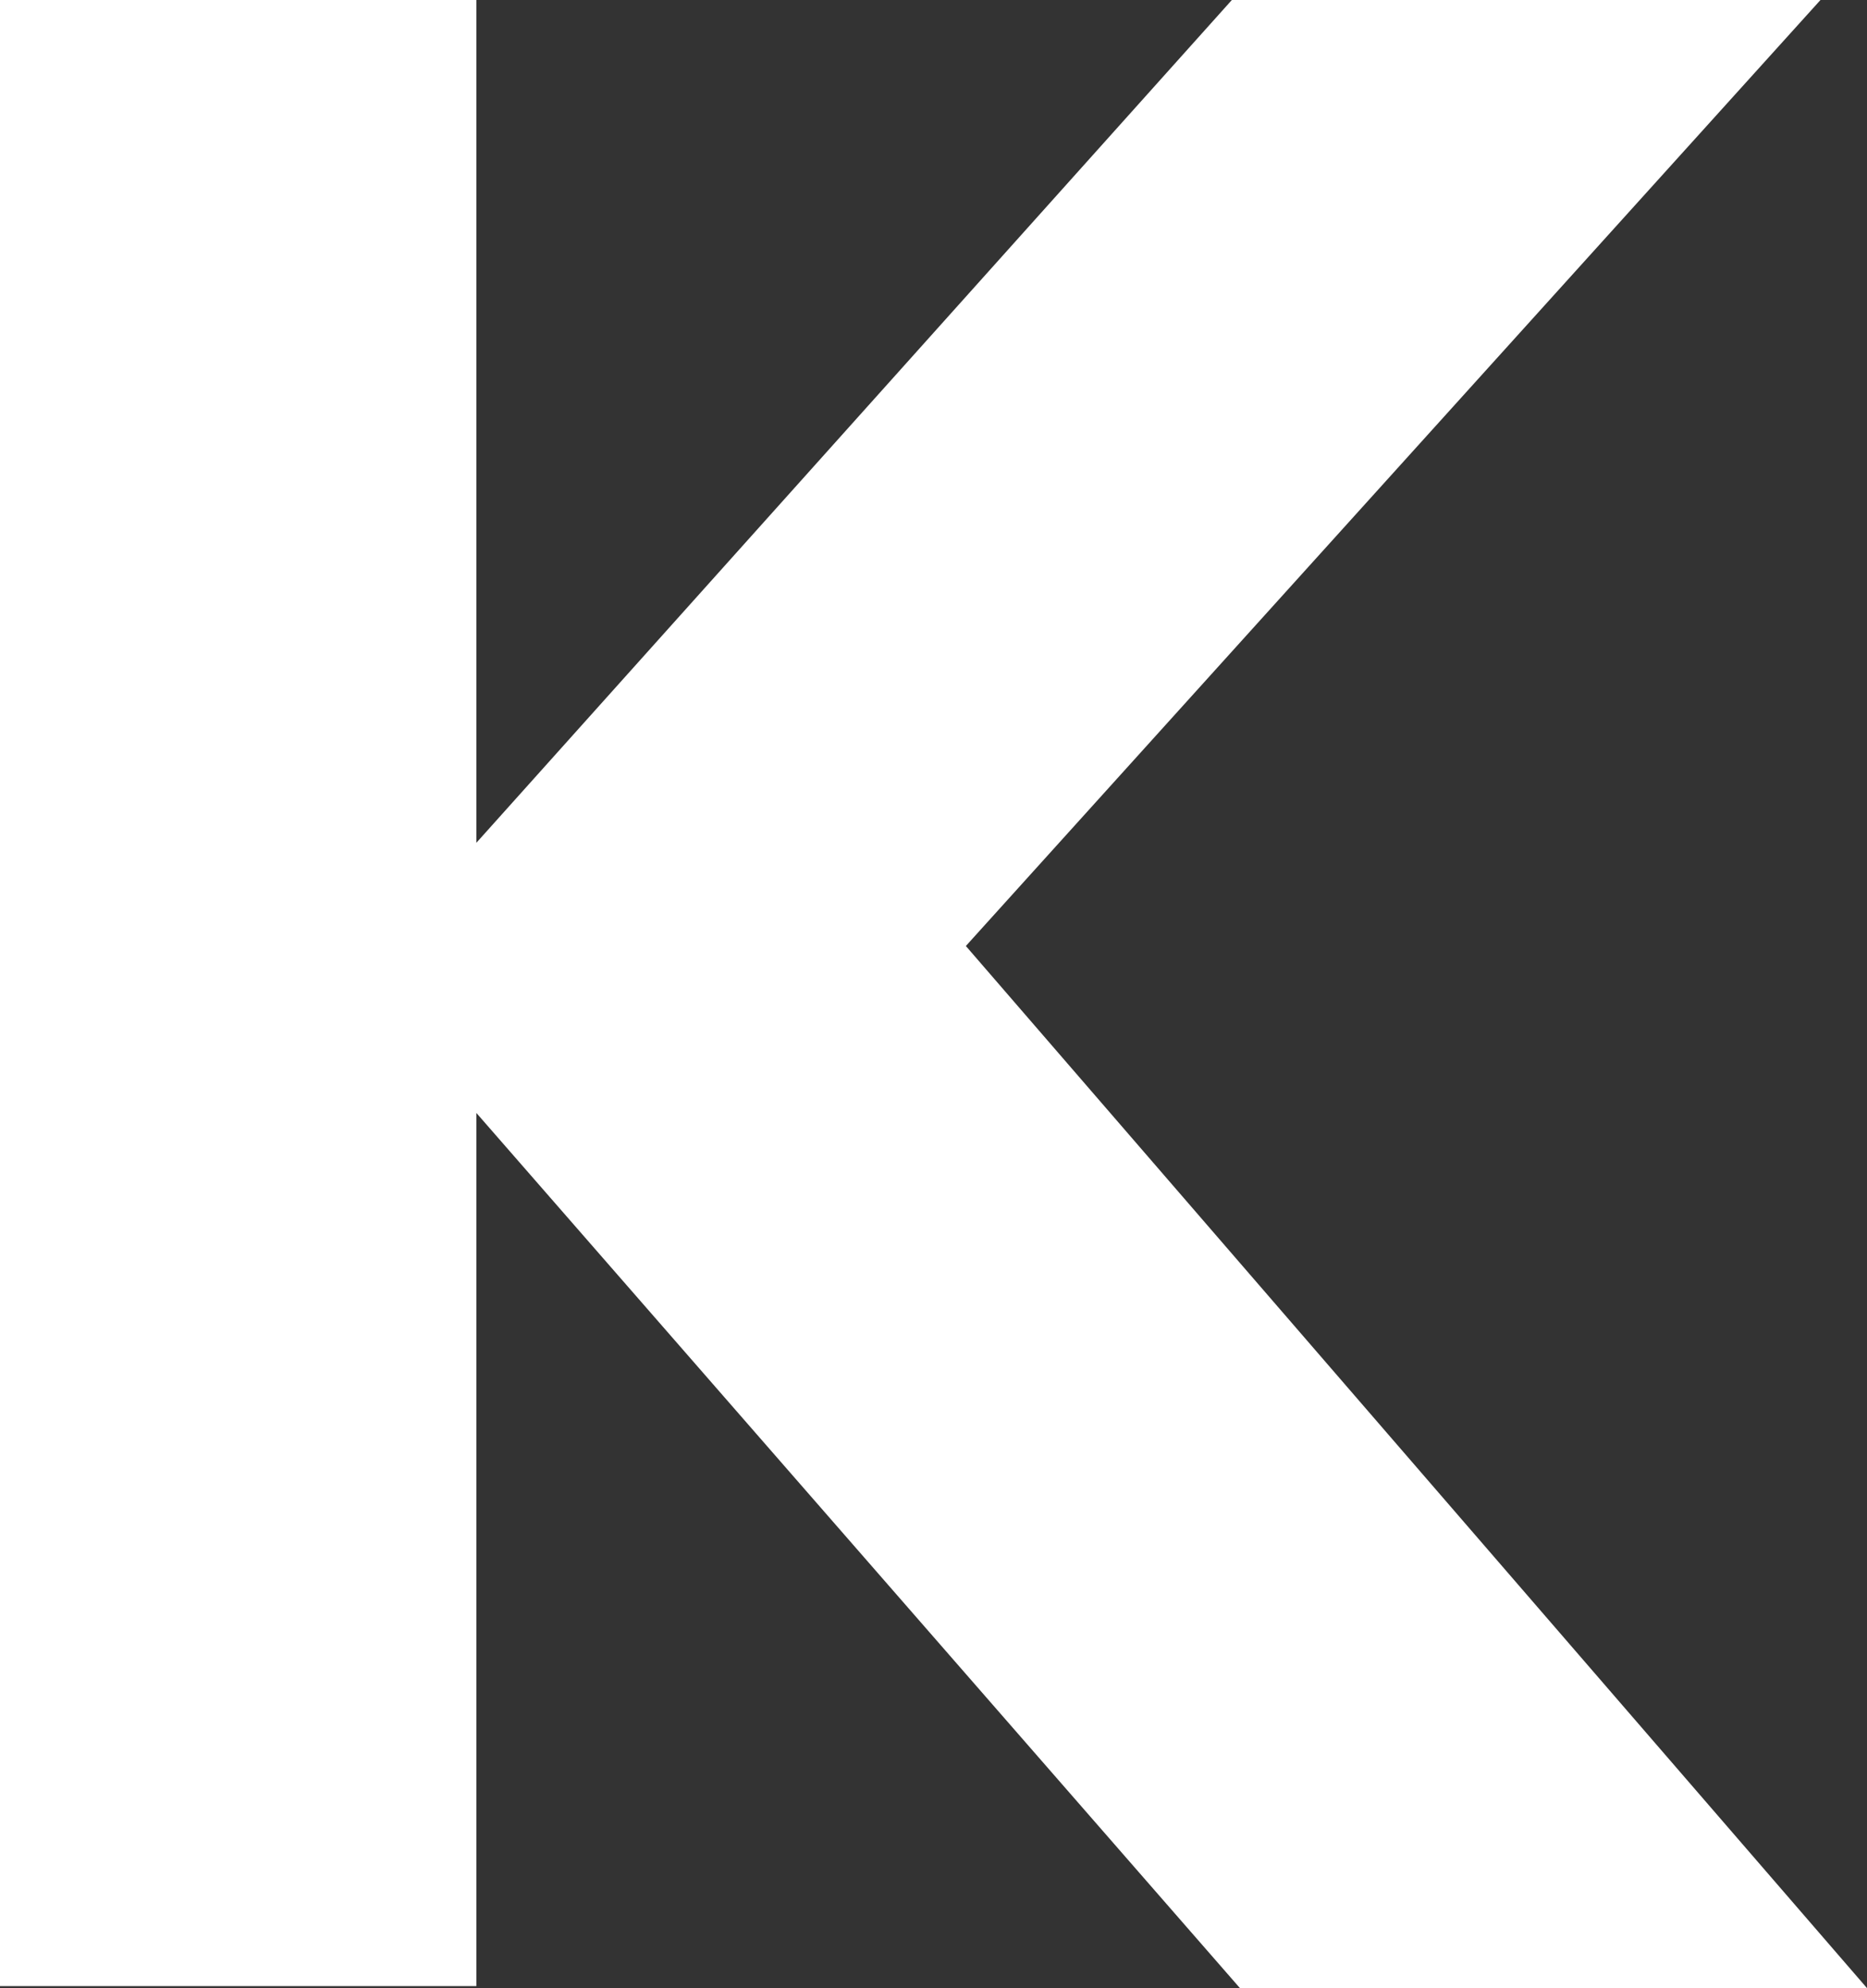 <?xml version="1.0" encoding="UTF-8"?> <svg xmlns="http://www.w3.org/2000/svg" viewBox="0 0 18.46 19.65"><rect x="0" y="0" width="18.46" height="19.65" fill="#333333" stroke="none"/> <defs> <style>.cls-1{fill:#fff;}</style> </defs> <title>Asset 9</title> <g id="Layer_2" data-name="Layer 2"> <g id="Layer_1-2" data-name="Layer 1"> <path class="cls-1" d="M0,0H4.71V8.33L12.18,0H18L9.55,9.35l8.91,10.3h-6.2L4.71,11v8.63H0Z"></path> </g> </g> </svg> 